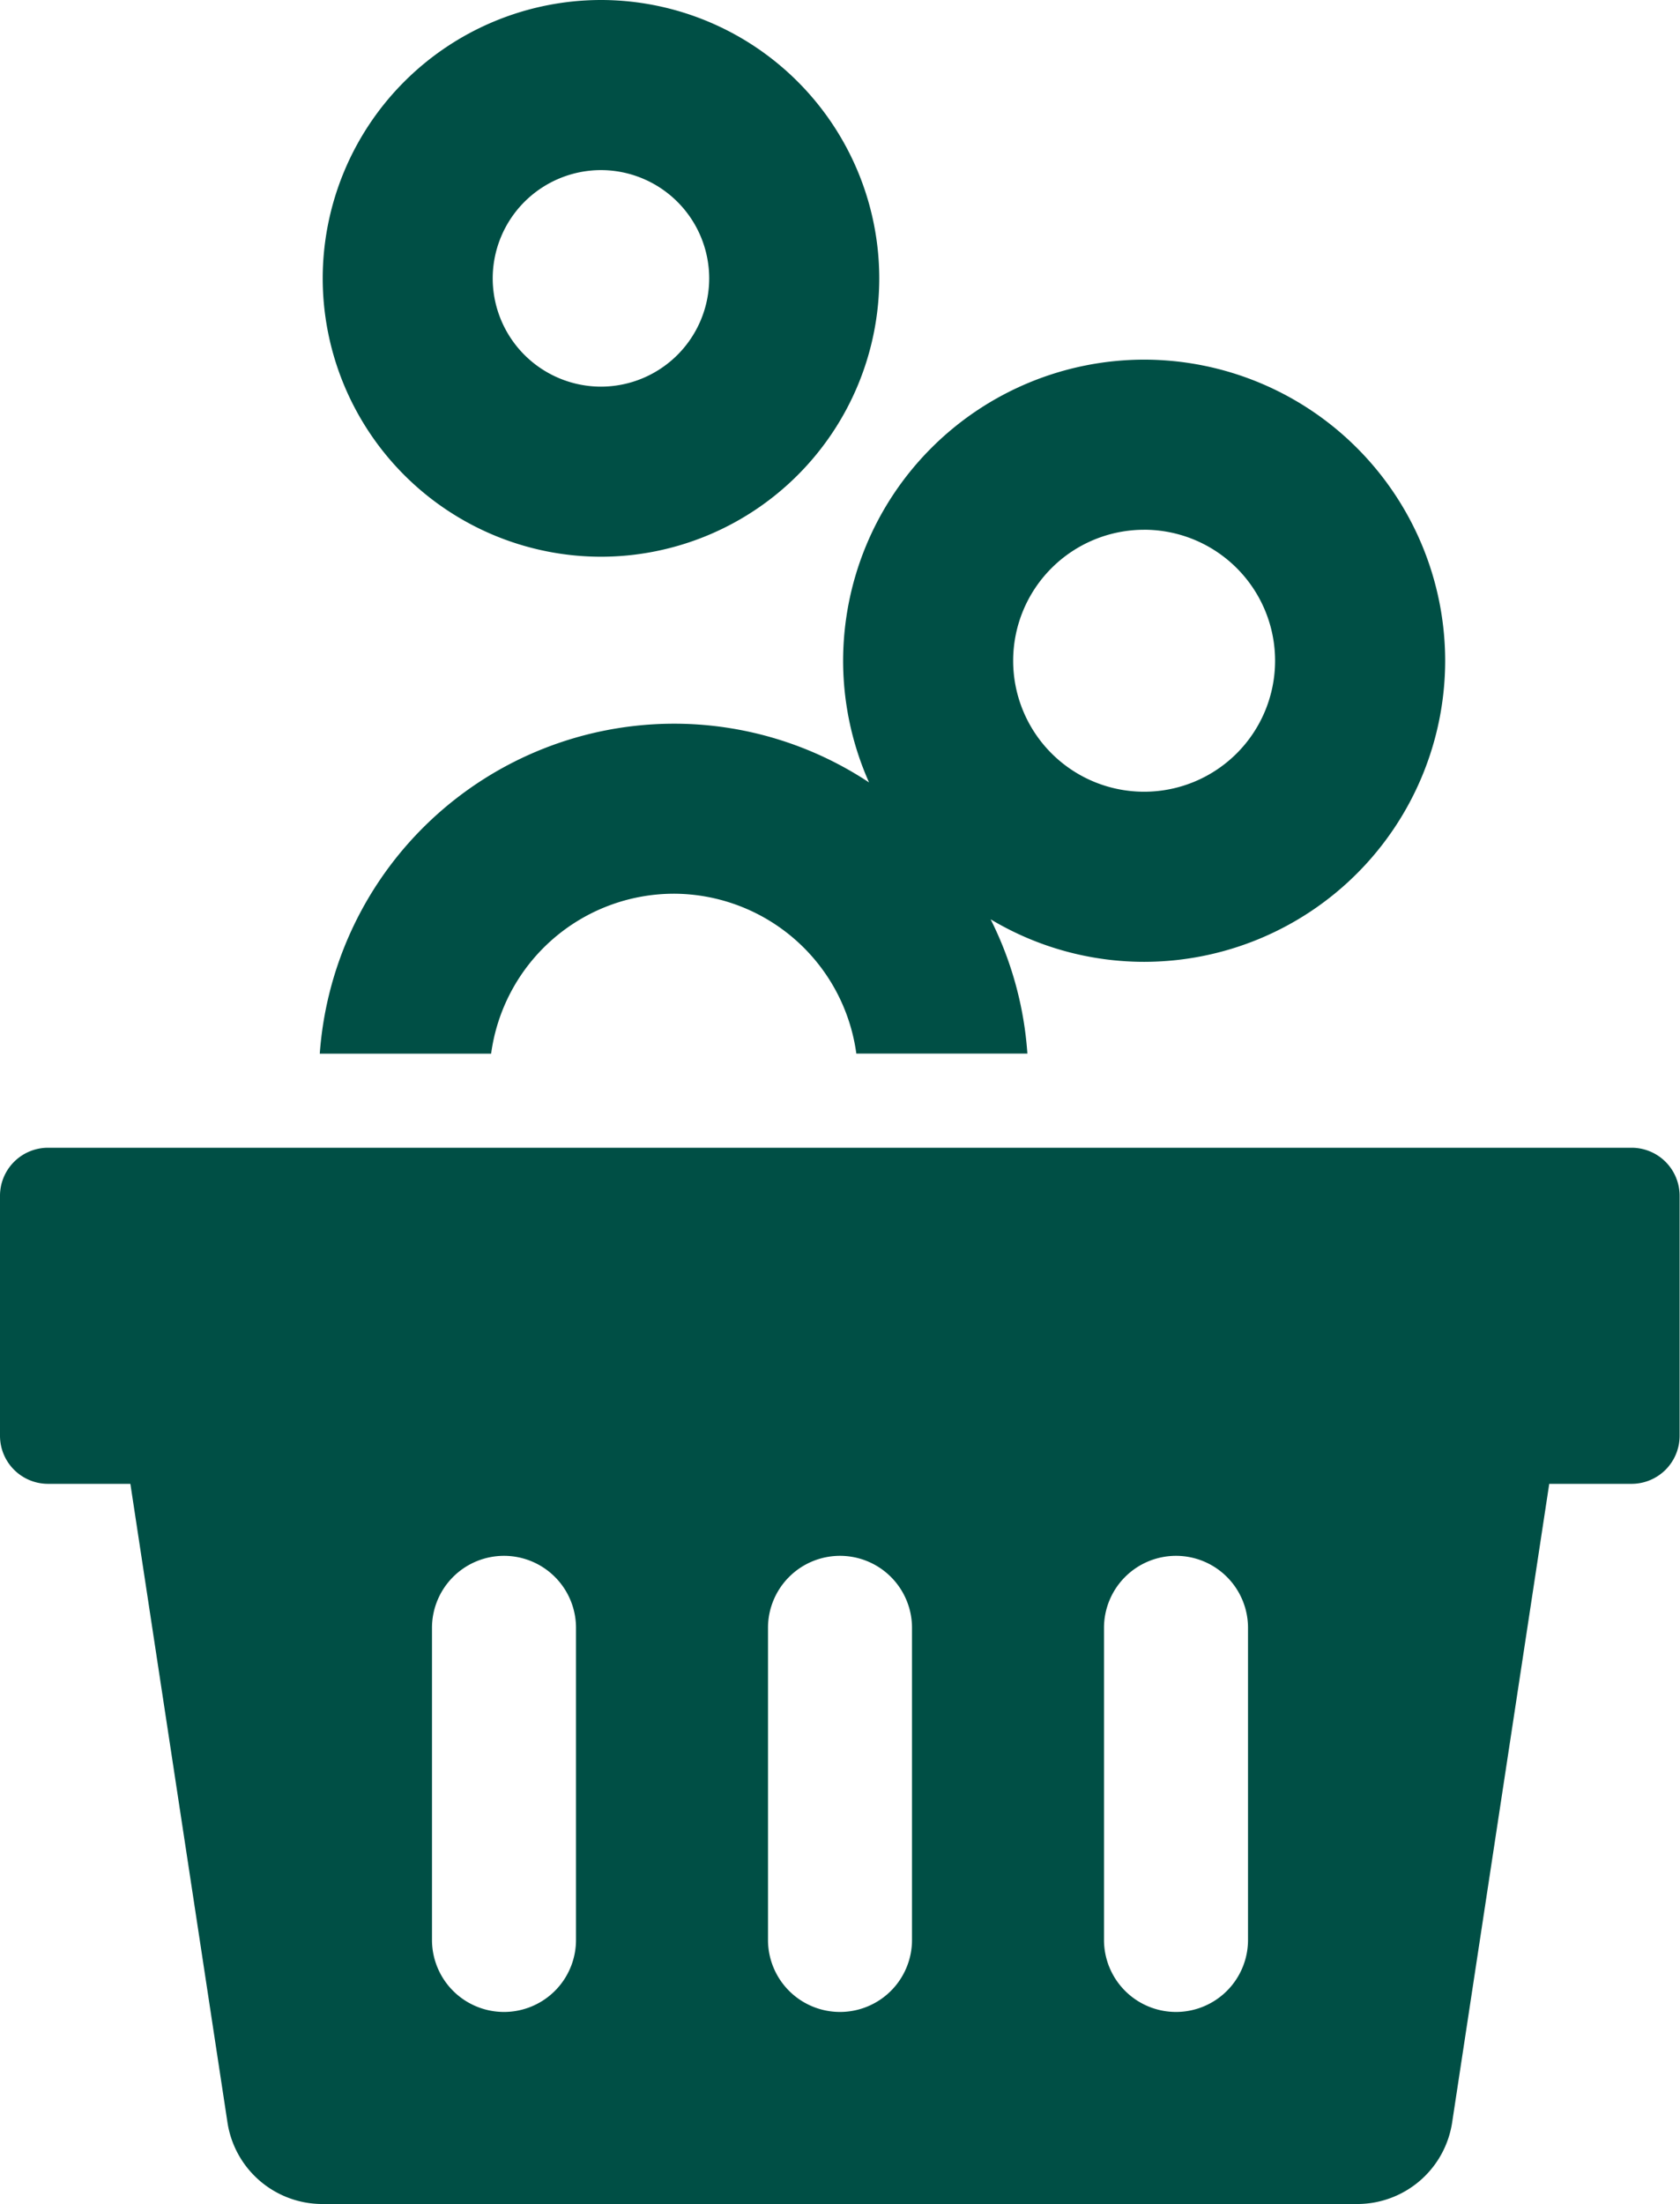 <svg xmlns="http://www.w3.org/2000/svg" width="74.404" height="97.588" viewBox="0 0 74.404 97.588"><defs><style>.a{fill:#004f45;}</style></defs><g transform="translate(0 0)"><path class="a" d="M844.362-550.245H774.21a2.127,2.127,0,0,0-2.126,2.126v10.629a2.127,2.127,0,0,0,2.126,2.126h3.648l4.3,28.276a4.253,4.253,0,0,0,4.2,3.612h45.839a4.252,4.252,0,0,0,4.2-3.612l4.3-28.276h3.648a2.127,2.127,0,0,0,2.126-2.126v-10.629A2.127,2.127,0,0,0,844.362-550.245Zm-46.768,35.076a3.189,3.189,0,0,1-3.189,3.189,3.19,3.19,0,0,1-3.189-3.189v-13.818a3.19,3.19,0,0,1,3.189-3.189,3.189,3.189,0,0,1,3.189,3.189Zm14.881,0a3.189,3.189,0,0,1-3.189,3.189,3.19,3.19,0,0,1-3.189-3.189v-13.818a3.19,3.19,0,0,1,3.189-3.189,3.189,3.189,0,0,1,3.189,3.189Zm14.881,0a3.189,3.189,0,0,1-3.189,3.189,3.19,3.19,0,0,1-3.189-3.189v-13.818a3.19,3.19,0,0,1,3.189-3.189,3.189,3.189,0,0,1,3.189,3.189Z" transform="translate(-772.084 601.065)"/><path class="a" d="M794.421-543.013a8.177,8.177,0,0,1,8.089,7.079h7.576a15.626,15.626,0,0,0-1.628-5.946,13.233,13.233,0,0,0,6.8,1.883,13.346,13.346,0,0,0,13.331-13.331,13.346,13.346,0,0,0-13.331-13.333,13.348,13.348,0,0,0-13.333,13.333,13.256,13.256,0,0,0,1.148,5.387,15.638,15.638,0,0,0-8.65-2.6,15.739,15.739,0,0,0-15.676,14.611h7.589A8.175,8.175,0,0,1,794.421-543.013Zm20.835-16.116a5.8,5.8,0,0,1,5.8,5.8,5.8,5.8,0,0,1-5.8,5.8,5.8,5.8,0,0,1-5.8-5.8A5.8,5.8,0,0,1,815.256-559.128Z" transform="translate(-764.585 582.585)"/><path class="a" d="M791.13-549.5a12.338,12.338,0,0,0,12.326-12.326,12.338,12.338,0,0,0-12.326-12.325,12.338,12.338,0,0,0-12.323,12.325A12.338,12.338,0,0,0,791.13-549.5Zm0-17.119a4.8,4.8,0,0,1,4.794,4.794,4.8,4.8,0,0,1-4.794,4.794,4.8,4.8,0,0,1-4.794-4.794A4.8,4.8,0,0,1,791.13-566.619Z" transform="translate(-764.515 574.151)"/></g></svg>